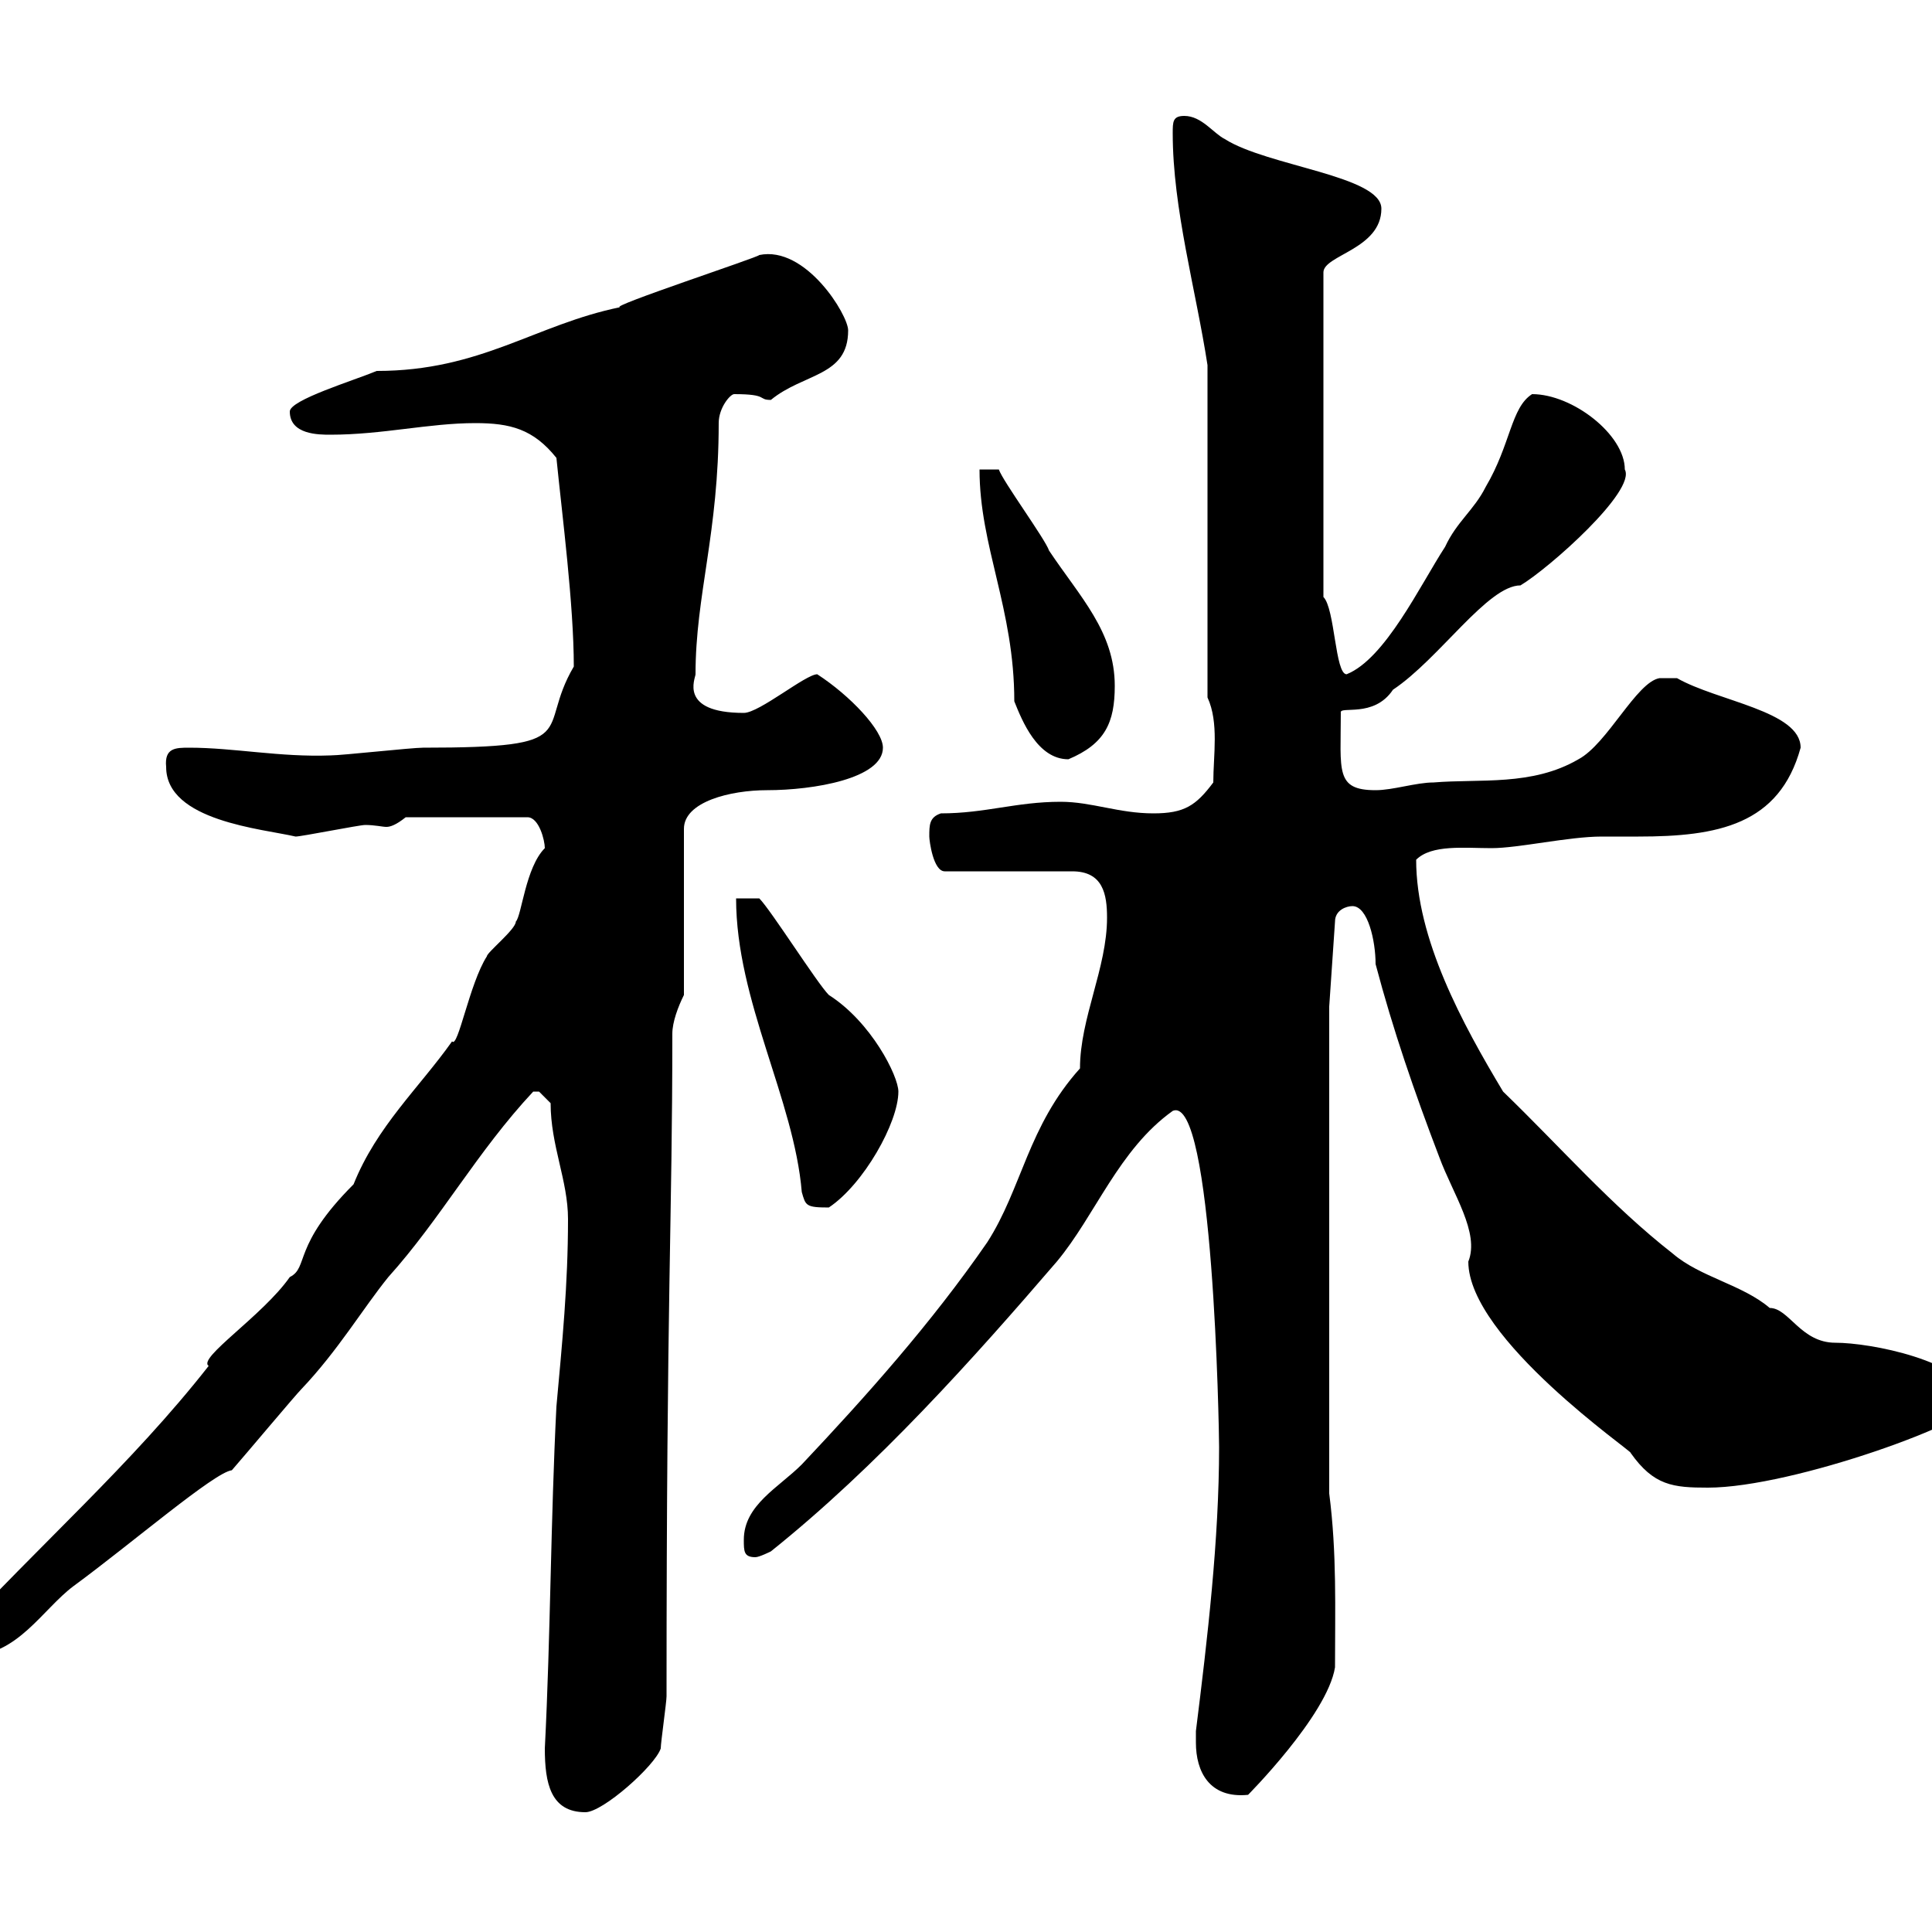 <svg xmlns="http://www.w3.org/2000/svg" xmlns:xlink="http://www.w3.org/1999/xlink" width="300" height="300"><path d="M84.60 271.50C84.60 276.90 85.50 281.40 90.90 281.40C93.60 281.40 101.70 274.20 102.60 271.50C102.60 270.60 103.50 264.30 103.50 263.40C103.50 200.10 104.40 189.60 104.40 160.50C104.40 158.70 105.30 156.30 106.20 154.50L106.20 128.70C106.20 124.50 113.40 122.70 119.10 122.70C126.30 122.70 137.10 120.90 137.10 116.10C137.10 113.40 132 108 126.90 104.70C125.10 104.70 117.90 110.70 115.50 110.70C105.30 110.70 108 105.30 108 104.70C108 92.40 111.60 82.80 111.60 65.70C111.60 63.30 113.40 61.20 114 61.20C119.40 61.20 117.60 62.10 119.70 62.10C124.80 57.90 131.70 58.50 131.70 51.30C131.70 48.90 125.10 38.10 117.90 39.60C117.90 39.90 94.20 47.70 96.30 47.70C83.10 50.40 74.70 57.60 58.50 57.60C54.90 59.10 45 62.10 45 63.90C45 67.50 49.50 67.50 51.30 67.50C59.40 67.50 66.60 65.70 73.80 65.70C79.20 65.70 82.80 66.60 86.40 71.10C87.30 80.10 89.10 93.90 89.10 103.50C83.10 113.70 91.20 116.10 65.70 116.10C63.90 116.10 53.10 117.30 51.30 117.30C43.50 117.60 36.30 116.10 29.40 116.10C27.30 116.10 25.50 116.10 25.80 119.10C25.80 127.50 40.80 128.70 45.90 129.90C46.80 129.90 55.80 128.10 56.70 128.10C58.20 128.10 59.40 128.40 60 128.40C60.60 128.40 61.50 128.10 63 126.90L81.90 126.90C83.70 126.90 84.60 130.50 84.60 131.70C81.60 134.70 81 142.20 80.10 143.10C80.10 144.30 75.60 147.90 75.60 148.50C72.90 152.70 71.10 162.90 70.20 161.70C65.10 168.90 58.50 174.90 54.90 183.90C45.30 193.50 48 196.80 45 198.30C40.80 204.30 30.60 210.90 32.40 212.10C20.40 227.40 6 240-7.20 254.40C-7.20 257.10-6.60 257.10-4.80 257.10C2.70 257.10 6.60 249.90 11.40 246.30C20.40 239.70 33.30 228.60 36 228.30C38.10 225.90 45.90 216.60 46.80 215.70C52.50 209.70 56.40 203.10 60.30 198.30C68.40 189.30 74.10 178.80 82.80 169.50C82.80 169.50 82.80 169.50 83.70 169.50C83.70 169.50 85.50 171.30 85.50 171.30C85.50 177.90 88.20 183.30 88.20 189.30C88.20 199.50 87.30 208.50 86.40 218.40C85.50 236.10 85.50 253.80 84.60 271.50ZM185.70 270.60C185.70 275.10 187.80 279.30 193.80 278.70C193.50 279 206.10 266.40 207.30 258.90C207.30 249.90 207.60 241.20 206.40 231.90L206.40 156.30L207.30 143.10C207.30 141.30 209.10 140.70 210 140.70C212.40 140.70 213.60 146.10 213.60 149.70C216.30 159.90 219.60 169.50 223.50 179.70C225.60 185.40 229.80 191.40 228 195.90C228 207.90 253.80 225.60 253.20 225.60C256.80 230.70 259.80 231 265.20 231C278.40 231 307.20 220.50 307.20 217.50C304.80 211.20 290.40 208.50 285 208.50C279.60 208.50 277.80 203.10 274.80 203.10C270.60 199.50 264 198.30 259.80 194.70C250.20 187.20 242.40 178.20 233.40 169.50C227.10 159 219.90 145.80 219.90 133.50C222.30 131.10 227.40 131.70 231.60 131.70C235.80 131.70 243.60 129.90 248.70 129.90C250.20 129.90 252.30 129.90 254.40 129.90C266.70 129.90 276.30 128.10 279.60 116.10C279.60 110.40 266.70 108.90 260.40 105.30L257.70 105.30C254.10 105.90 249.60 115.50 245.10 117.90C237.90 122.10 229.80 120.90 222.60 121.50C219.90 121.50 216.30 122.70 213.60 122.70C207.30 122.70 208.20 119.70 208.20 110.70C207.90 109.50 213.30 111.60 216.30 107.10C223.50 102.30 231 90.90 236.10 90.90C240.60 88.20 254.10 76.20 252.30 72.90C252.30 67.50 244.20 61.20 237.90 61.20C234.60 63.30 234.60 69 230.70 75.60C228.90 79.20 226.20 81 224.40 84.90C220.50 90.90 215.10 102.30 209.10 104.70C207.30 104.70 207.30 94.50 205.50 92.70L205.50 42.30C205.50 39.60 214.50 38.70 214.50 32.40C214.50 27.30 196.80 25.80 190.20 21.60C188.40 20.70 186.60 18 183.90 18C182.10 18 182.10 18.90 182.10 20.70C182.10 32.40 185.70 45 187.50 56.70L187.50 108.30C189.30 112.20 188.40 117.30 188.40 121.50C185.70 125.10 183.90 126.30 179.10 126.30C173.70 126.30 169.50 124.50 164.70 124.50C157.80 124.50 153 126.30 146.10 126.30C144.30 126.90 144.30 128.10 144.30 129.90C144.30 130.50 144.90 135.30 146.70 135.30L166.50 135.30C171.30 135.30 171.90 138.90 171.90 142.50C171.90 150.30 167.70 158.10 167.70 165.90C159.60 174.90 158.70 184.50 153.30 192.90C144.60 205.50 134.40 216.90 124.50 227.40C120.90 231 115.50 233.70 115.50 239.10C115.50 240.90 115.50 241.80 117.30 241.80C117.90 241.80 119.70 240.90 119.70 240.90C136.20 227.70 151.20 210.90 164.10 195.90C170.10 188.70 173.70 178.50 182.10 172.50C188.40 169.80 189.30 222 189.30 224.70C189.30 239.10 187.50 254.40 185.70 268.80C185.70 268.80 185.70 269.70 185.70 270.60ZM114.30 139.50C114.30 155.40 123.30 170.70 124.50 185.10C125.10 187.20 125.10 187.50 128.70 187.50C134.10 183.90 139.50 174.30 139.50 169.50C139.50 167.10 135.30 158.70 128.70 154.50C126.90 152.70 119.70 141.30 117.90 139.50ZM157.50 108.90C158.70 111.90 161.10 117.90 165.90 117.90C171.60 115.50 173.10 112.20 173.10 106.50C173.10 98.10 167.70 92.70 162.90 85.50C162.30 83.70 155.70 74.70 155.10 72.90L152.10 72.90C152.10 84.90 157.50 94.50 157.50 108.90Z"/></svg>